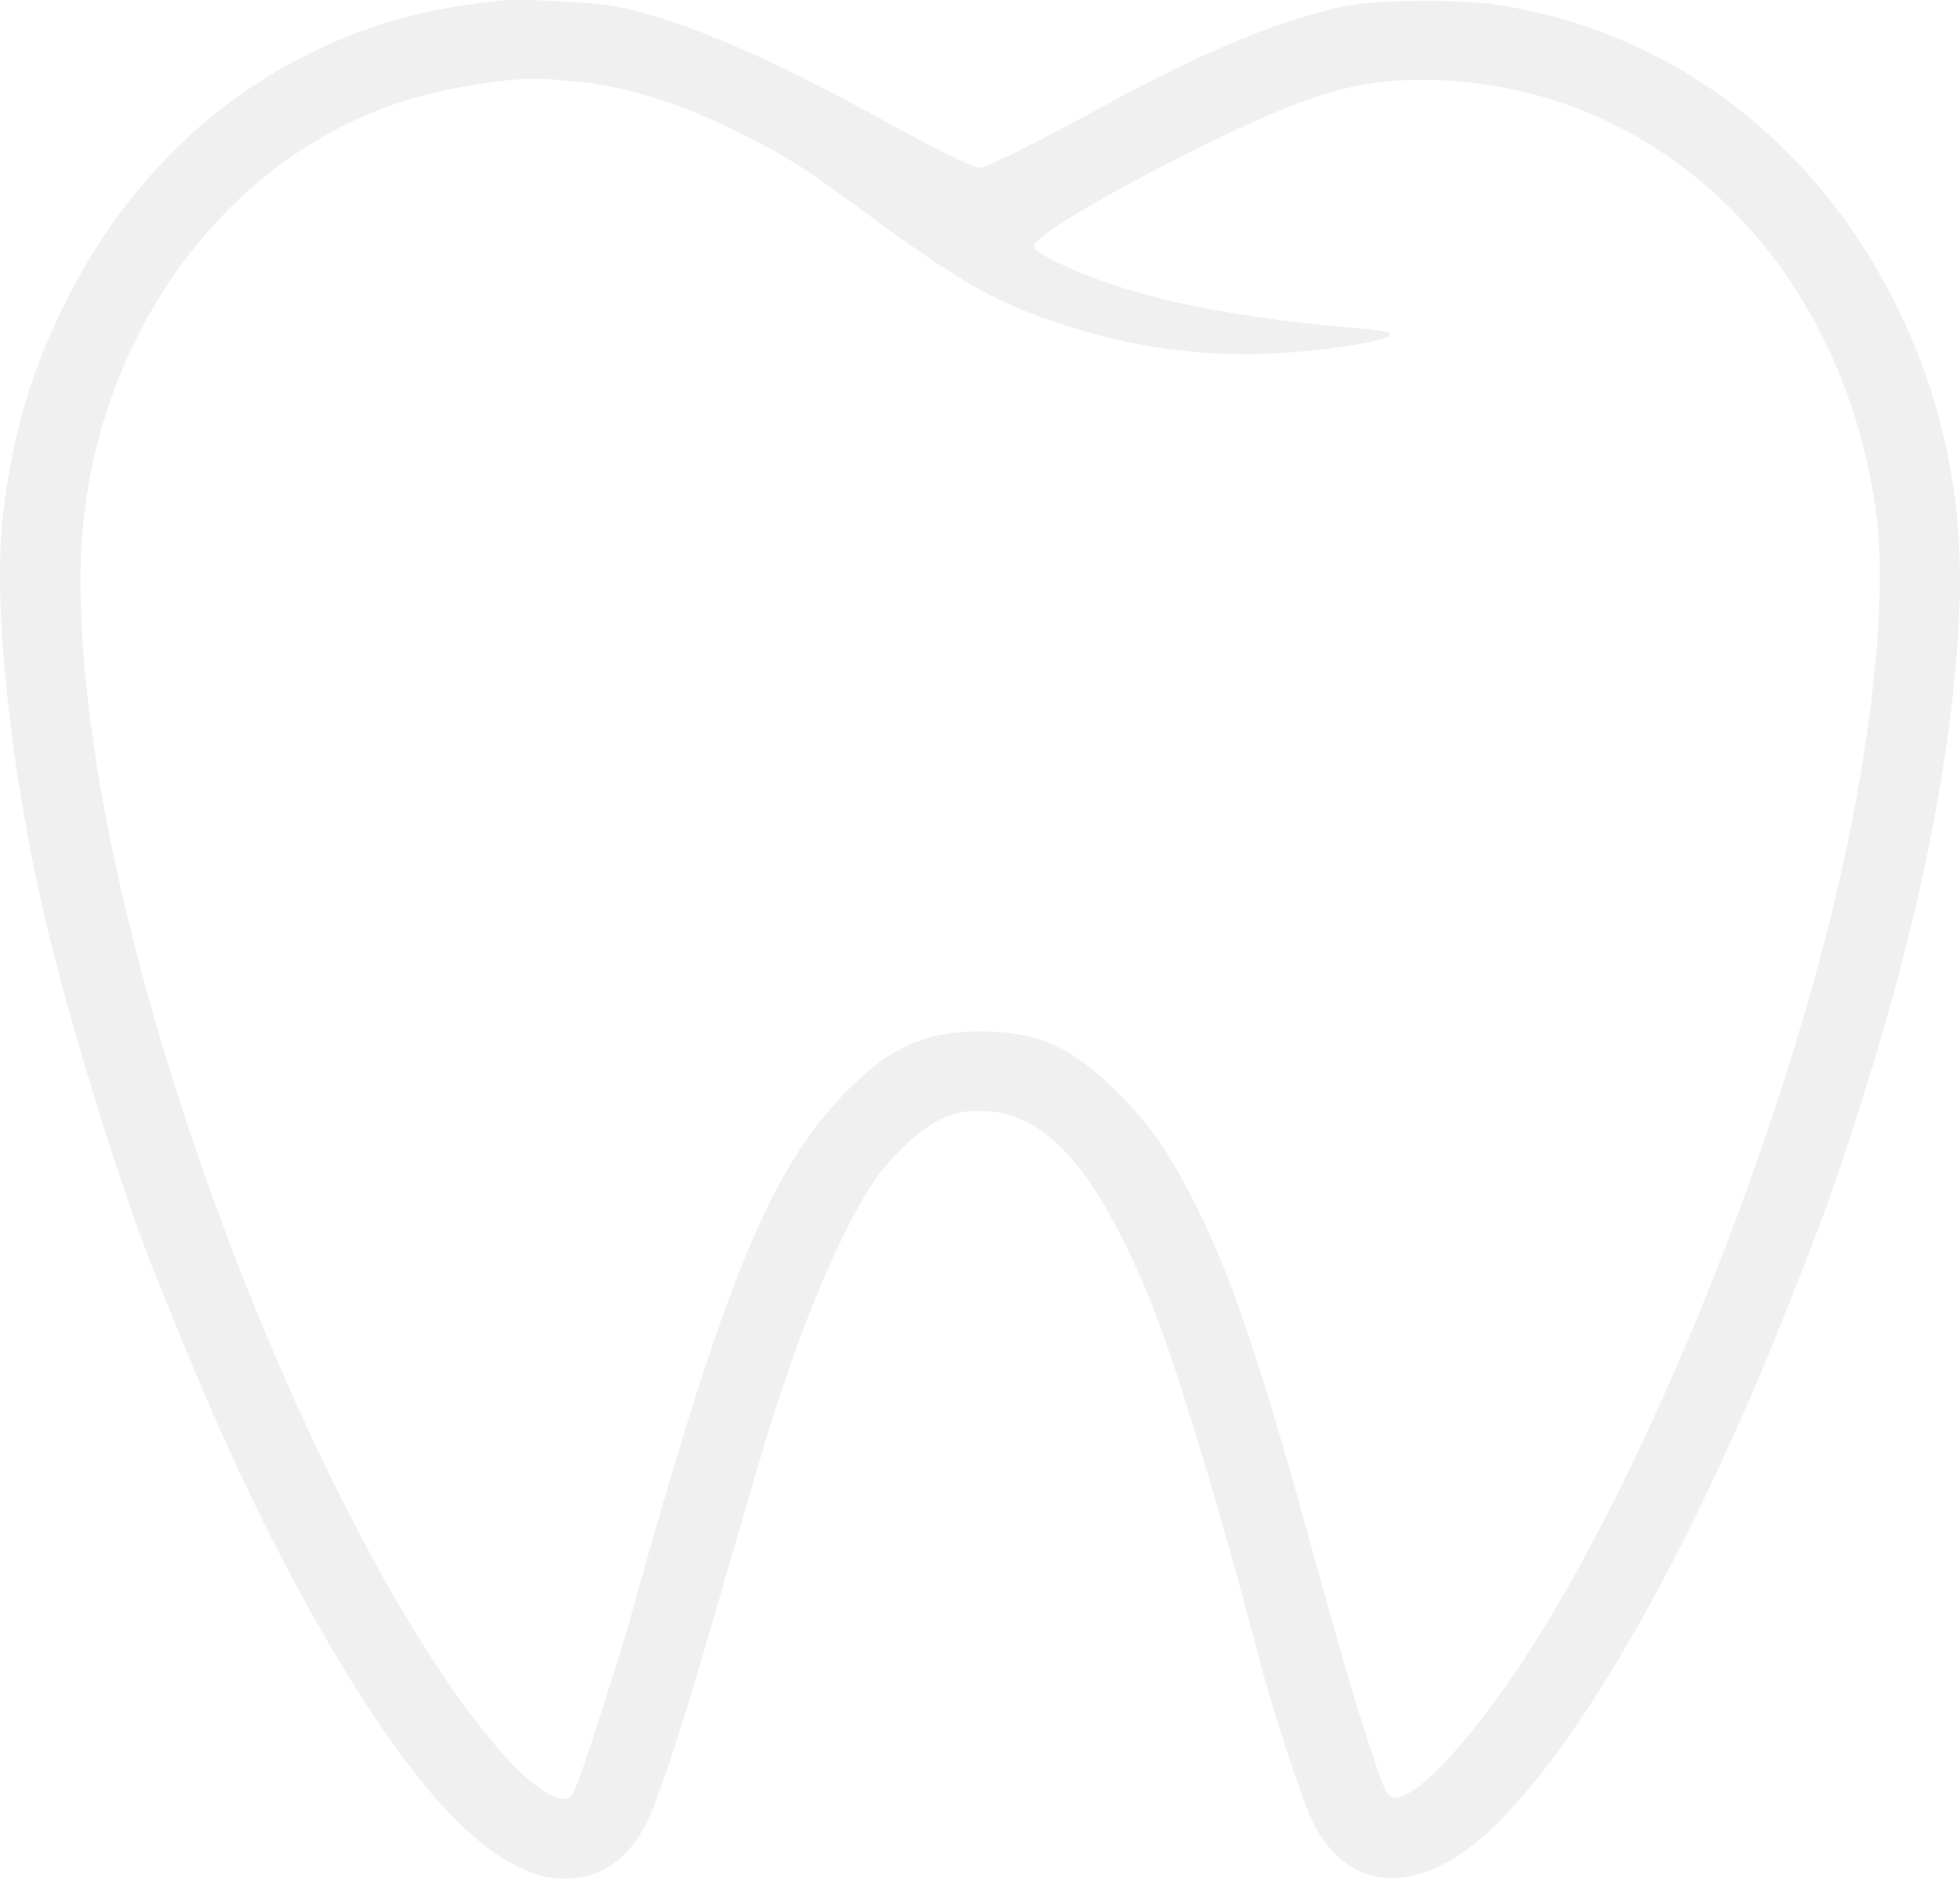 <?xml version="1.0" encoding="UTF-8"?> <svg xmlns="http://www.w3.org/2000/svg" width="1532" height="1469" viewBox="0 0 1532 1469" fill="none"> <path fill-rule="evenodd" clip-rule="evenodd" d="M388.863 0.657C339.988 6.424 309.464 13.537 274.505 27.301C176.23 65.994 99.142 138.747 49.433 239.717C22.987 293.43 8.391 344.788 1.889 406.974C-5.252 475.312 8.318 603.07 34.696 715.85C55.358 804.191 96.578 936.453 124.871 1005.19C126.805 1009.89 136.479 1033.52 146.37 1057.69C215.051 1225.55 300.371 1371.63 363.782 1429.94C394.435 1458.12 421.932 1470.76 447.563 1468.43C472.583 1466.16 490.953 1452.56 505.021 1425.89C513.163 1410.45 532.577 1351.97 553.088 1281.1C560.278 1256.26 569.081 1226.04 572.653 1213.96C576.223 1201.87 581.77 1182.92 584.98 1171.84C600.211 1119.25 603.362 1109.07 614.657 1076C637.275 1009.77 662.4 954.009 683.826 922.496C696.569 903.751 719.822 882.218 735.044 875.064C746.259 869.792 752.658 868.456 766.675 868.459C816.095 868.464 855.609 911.999 897.433 1012.52C917.689 1061.2 953.561 1179.01 986.649 1305.52C994.915 1337.13 1017.43 1405.73 1024.63 1421.21C1046.84 1469.04 1087.82 1481.21 1134.62 1453.87C1208.01 1411 1311.32 1240.34 1399.58 1016.18C1424.91 951.86 1429.38 939.635 1446.1 888.94C1497.93 731.848 1526.72 592.844 1531.52 476.562C1535.01 391.886 1519.48 315.422 1483.91 242.159C1420.48 111.53 1307.47 25.418 1171.12 3.802C1142.44 -0.745 1075.76 -0.259 1051.9 4.671C1002.39 14.897 942.478 39.438 868.194 79.912C810.097 111.564 771.191 131.061 766.121 131.061C760.527 131.061 730.241 116.088 681.802 89.374C598.143 43.235 530.84 14.87 481.967 5.149C463.434 1.465 405.652 -1.324 388.863 0.657ZM452.125 63.98C491.145 67.733 533.847 81.489 582.298 105.914C615.251 122.525 629.591 131.684 673.833 164.371C747.096 218.496 776.388 235.473 824.397 251.632C887.25 272.79 945.415 280.288 1009.03 275.437C1040.78 273.014 1072.32 268.111 1083.26 263.897C1090.92 260.95 1084.44 258.513 1064.69 256.902C970.568 249.23 897.416 234.86 847.137 214.172C821.66 203.687 809.401 197.014 808.027 192.878C805.902 186.48 864.13 151.586 937.539 115.261C1020.95 73.989 1059.67 62.229 1111.73 62.376C1293.78 62.884 1440.46 203.599 1466.67 402.877C1475.45 469.647 1462.23 589.106 1432.71 709.745C1383.96 908.95 1289.51 1141.35 1198.83 1285.24C1154.2 1356.04 1107.01 1407.74 1089.29 1405.23C1084.19 1404.5 1082.19 1400.35 1071.85 1369.01C1058.81 1329.46 1049.62 1298.02 1022.96 1201.75C982.491 1055.65 960.242 991.172 930.726 934.461C911.353 897.237 897.997 878.489 873.228 853.745C837.473 818.03 811.139 806.371 766.001 806.276C724.411 806.188 696.425 818.428 663.855 850.949C607.236 907.485 572.882 985.802 511.586 1198.09C504.024 1224.27 496.257 1251.74 494.325 1259.13C490.354 1274.3 488.079 1281.68 465.514 1352.52C454.675 1386.55 447.969 1403.94 445.088 1405.49C437.426 1409.6 418.433 1398.28 399.812 1378.5C327.411 1301.6 237.182 1131.21 167.862 940.487C100.427 754.951 63.017 581.258 62.859 452.932C62.643 278.489 168.585 123.65 319.518 77.82C345.183 70.026 382.692 63.233 407.111 61.958C421.92 61.184 424.019 61.277 452.125 63.98Z" fill="#E3E3E3" fill-opacity="0.5"></path> </svg> 